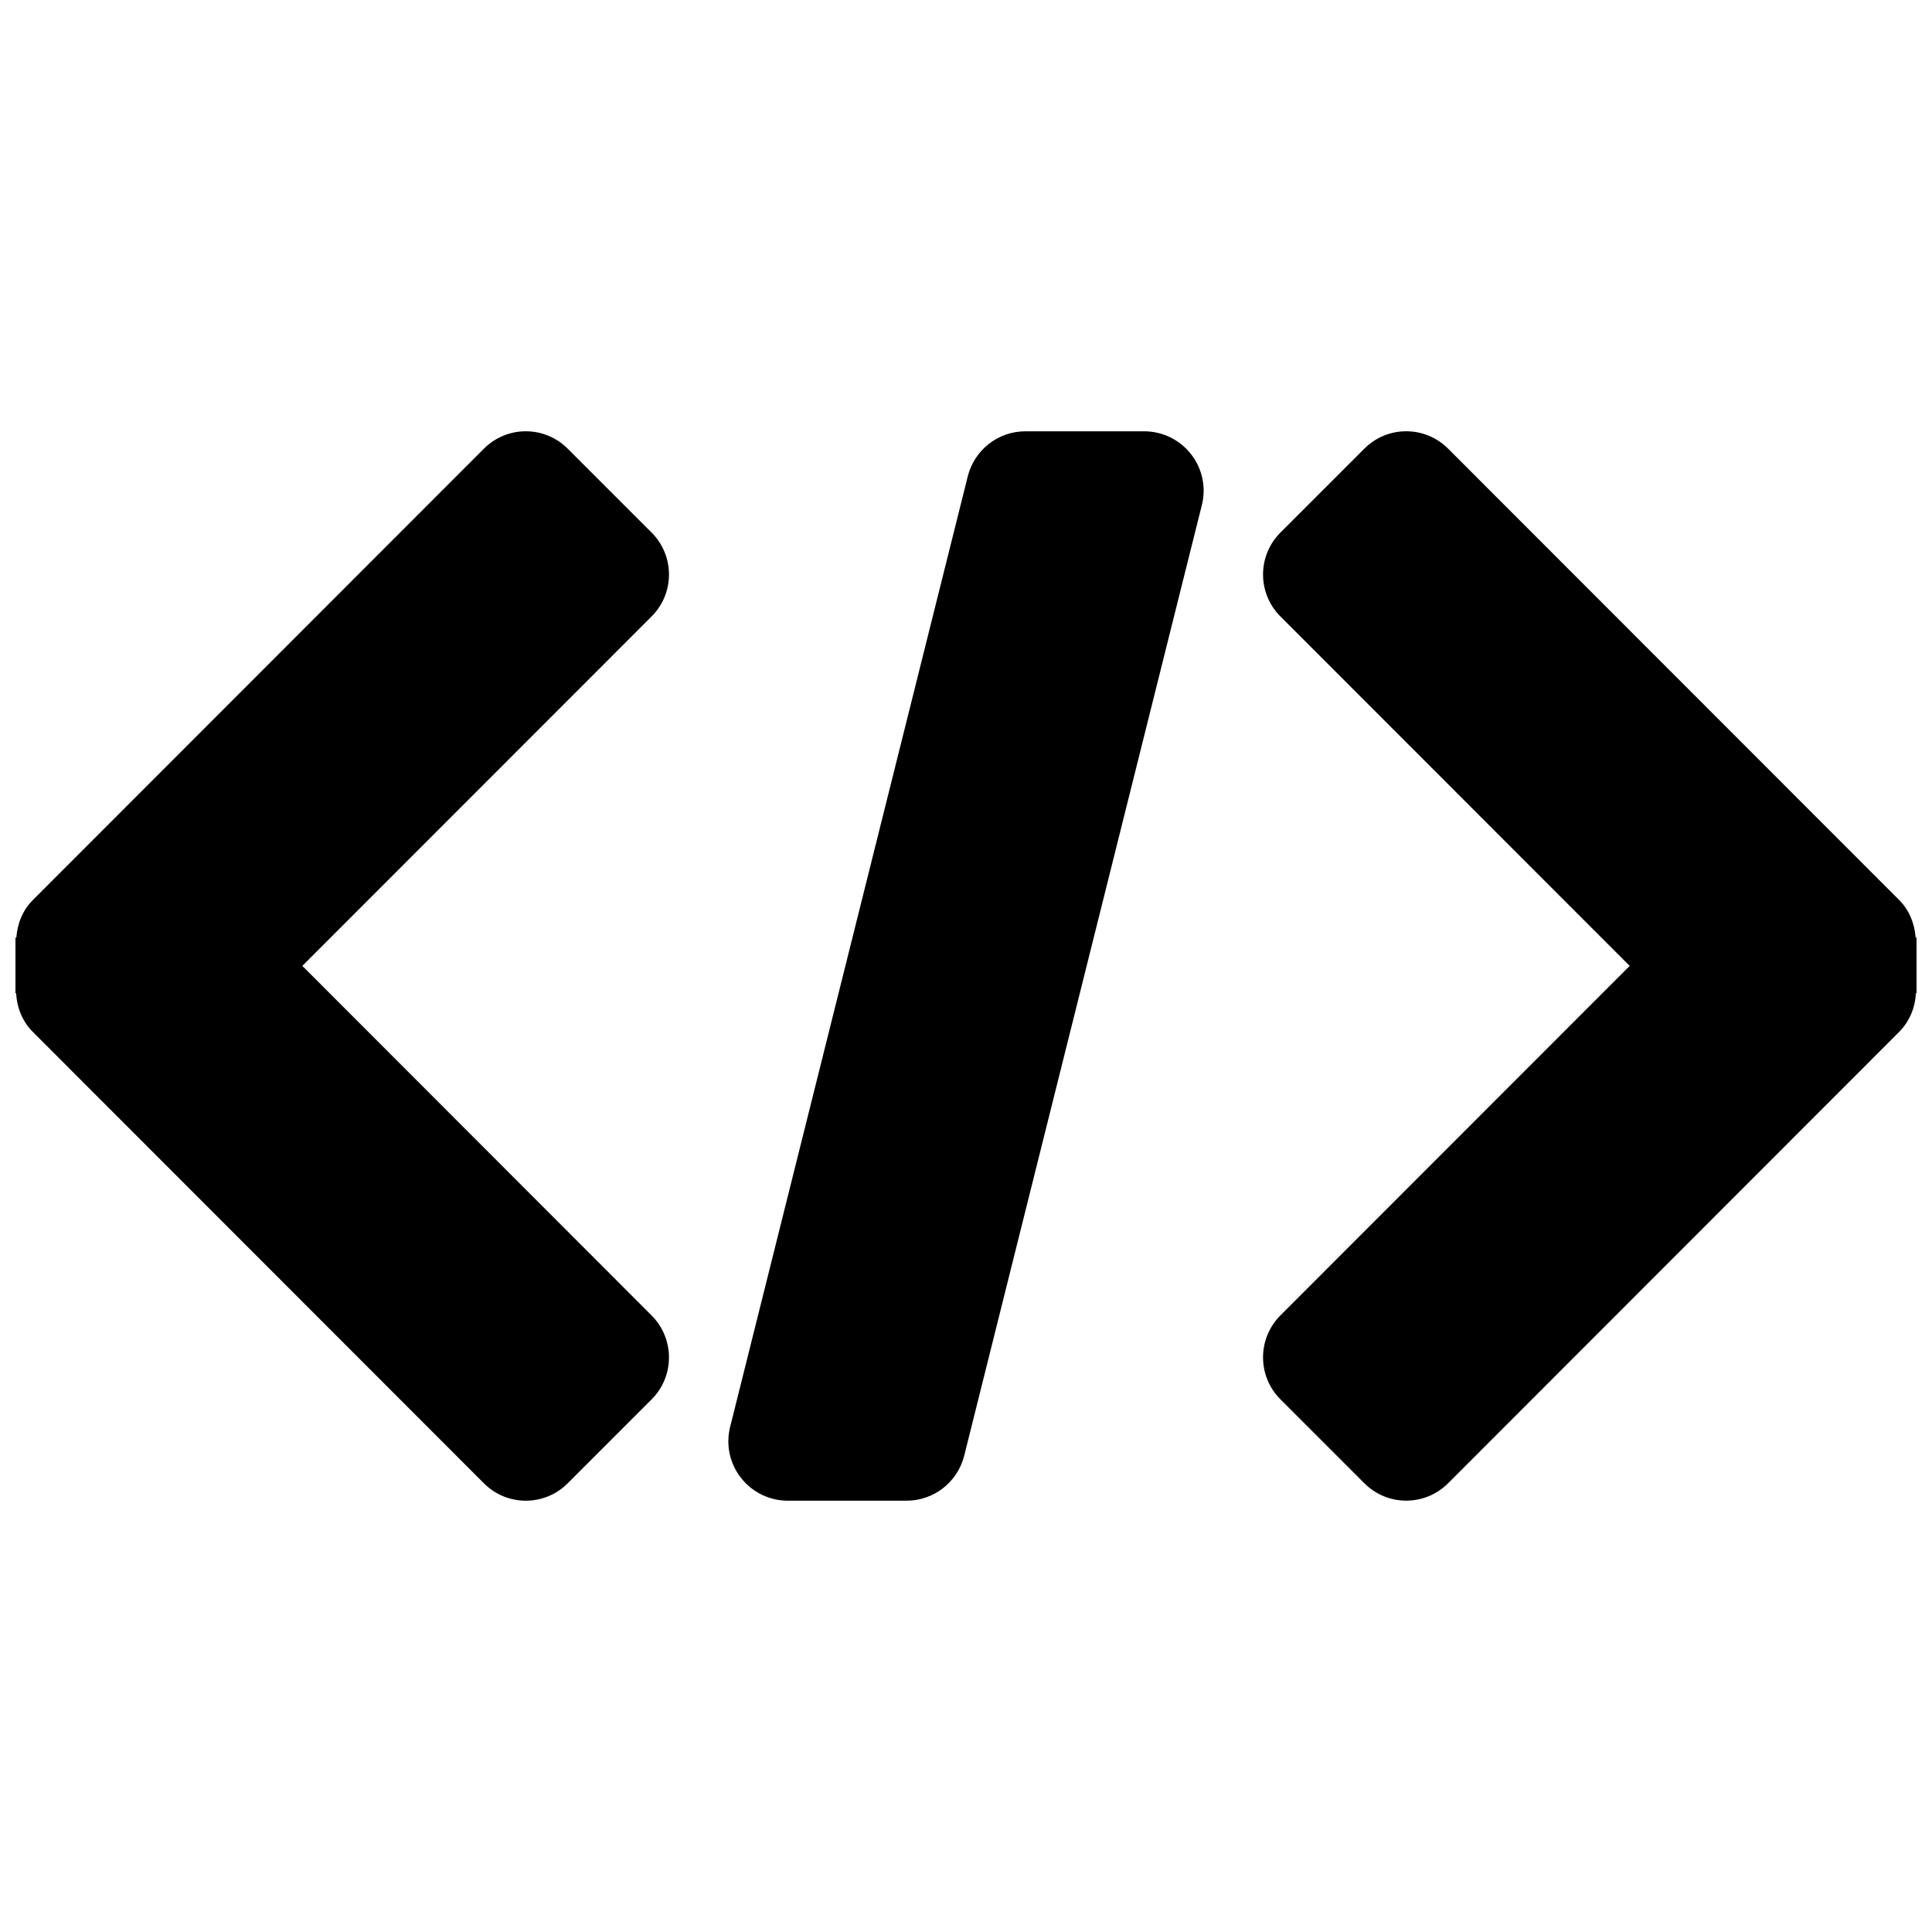 <?xml version="1.0" encoding="UTF-8"?>
<!-- Uploaded to: SVG Repo, www.svgrepo.com, Generator: SVG Repo Mixer Tools -->
<svg fill="#000000" width="800px" height="800px" version="1.1" viewBox="144 144 512 512" xmlns="http://www.w3.org/2000/svg">
 <g>
  <path d="m316.68 285.14-22.23-22.23c-6.141-6.156-16.074-6.156-22.215 0l-119.54 119.62c-2.754 2.754-4.094 6.312-4.359 9.934h-0.238v14.754h0.172c0.203 3.715 1.605 7.398 4.426 10.25l119.54 119.62c6.141 6.156 16.074 6.156 22.215 0l22.23-22.23c6.141-6.156 6.141-16.09 0-22.246l-92.559-92.641 92.559-92.605c6.141-6.129 6.141-16.078 0-22.234z"/>
  <path d="m651.67 392.46c-0.285-3.606-1.621-7.18-4.359-9.934l-119.54-119.62c-6.141-6.156-16.074-6.156-22.215 0l-22.23 22.23c-6.141 6.156-6.141 16.09 0 22.23l92.559 92.605-92.559 92.621c-6.141 6.156-6.141 16.09 0 22.246l22.23 22.23c6.141 6.156 16.074 6.156 22.215 0l119.54-119.62c2.832-2.867 4.234-6.535 4.426-10.25l0.168 0.008v-14.738z"/>
  <path d="m447.23 258.3h-31.488c-7.227 0-13.508 4.914-15.273 11.934l-62.977 251.91c-1.18 4.707-0.125 9.684 2.867 13.492 2.977 3.828 7.559 6.062 12.406 6.062h31.488c7.227 0 13.508-4.914 15.273-11.934l62.977-251.91c1.18-4.707 0.125-9.684-2.867-13.492-2.977-3.824-7.559-6.062-12.406-6.062z"/>
 </g>
</svg>